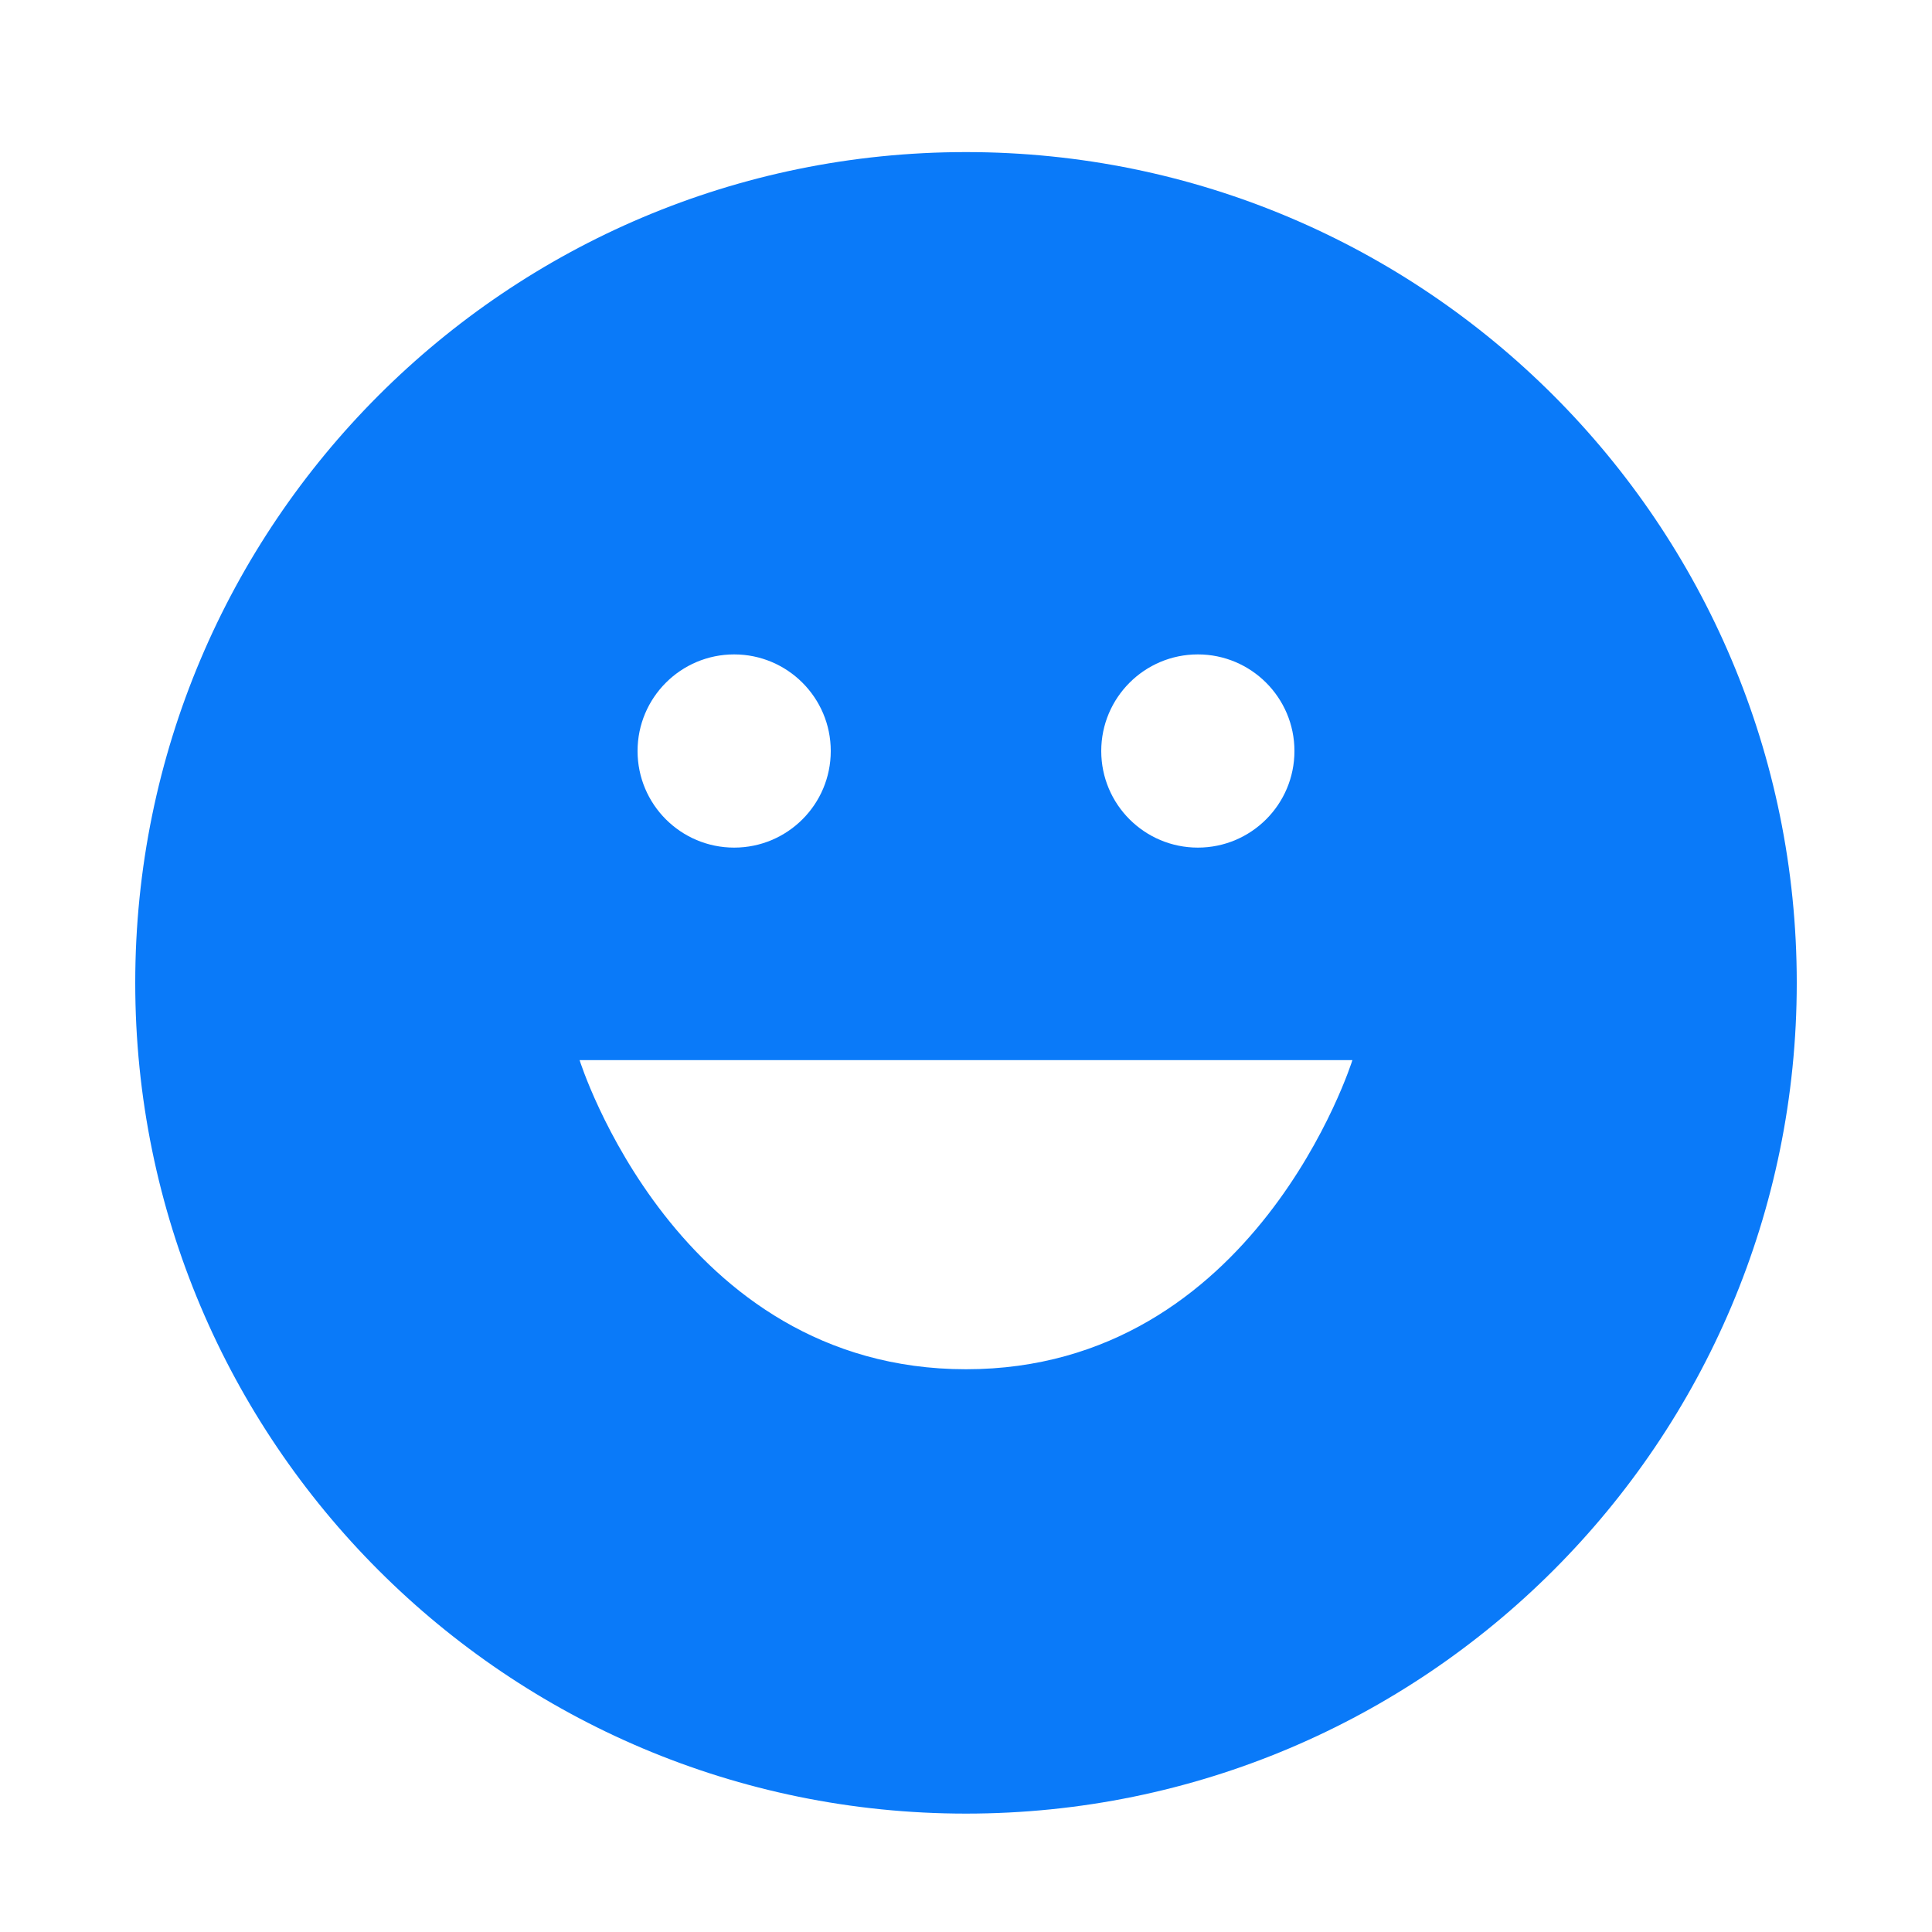 <svg width="25" height="25" viewBox="0 0 25 25" fill="none" xmlns="http://www.w3.org/2000/svg">
<path fill-rule="evenodd" clip-rule="evenodd" d="M1.75 12.718C1.75 6.781 6.563 1.968 12.5 1.968C18.437 1.968 23.25 6.781 23.25 12.718C23.25 18.655 18.437 23.468 12.5 23.468C6.563 23.468 1.75 18.655 1.75 12.718ZM9.5 8.468C8.81 8.468 8.25 9.028 8.25 9.718C8.25 10.409 8.81 10.968 9.5 10.968C10.19 10.968 10.75 10.409 10.75 9.718C10.75 9.028 10.19 8.468 9.5 8.468ZM15.5 8.468C14.81 8.468 14.25 9.028 14.25 9.718C14.25 10.409 14.81 10.968 15.5 10.968C16.19 10.968 16.75 10.409 16.75 9.718C16.75 9.028 16.19 8.468 15.5 8.468ZM17.5 13.718C17.5 13.718 16.25 17.718 12.5 17.718C8.75 17.718 7.5 13.718 7.5 13.718H17.5Z" fill="#0A7AF9"/>
</svg>
